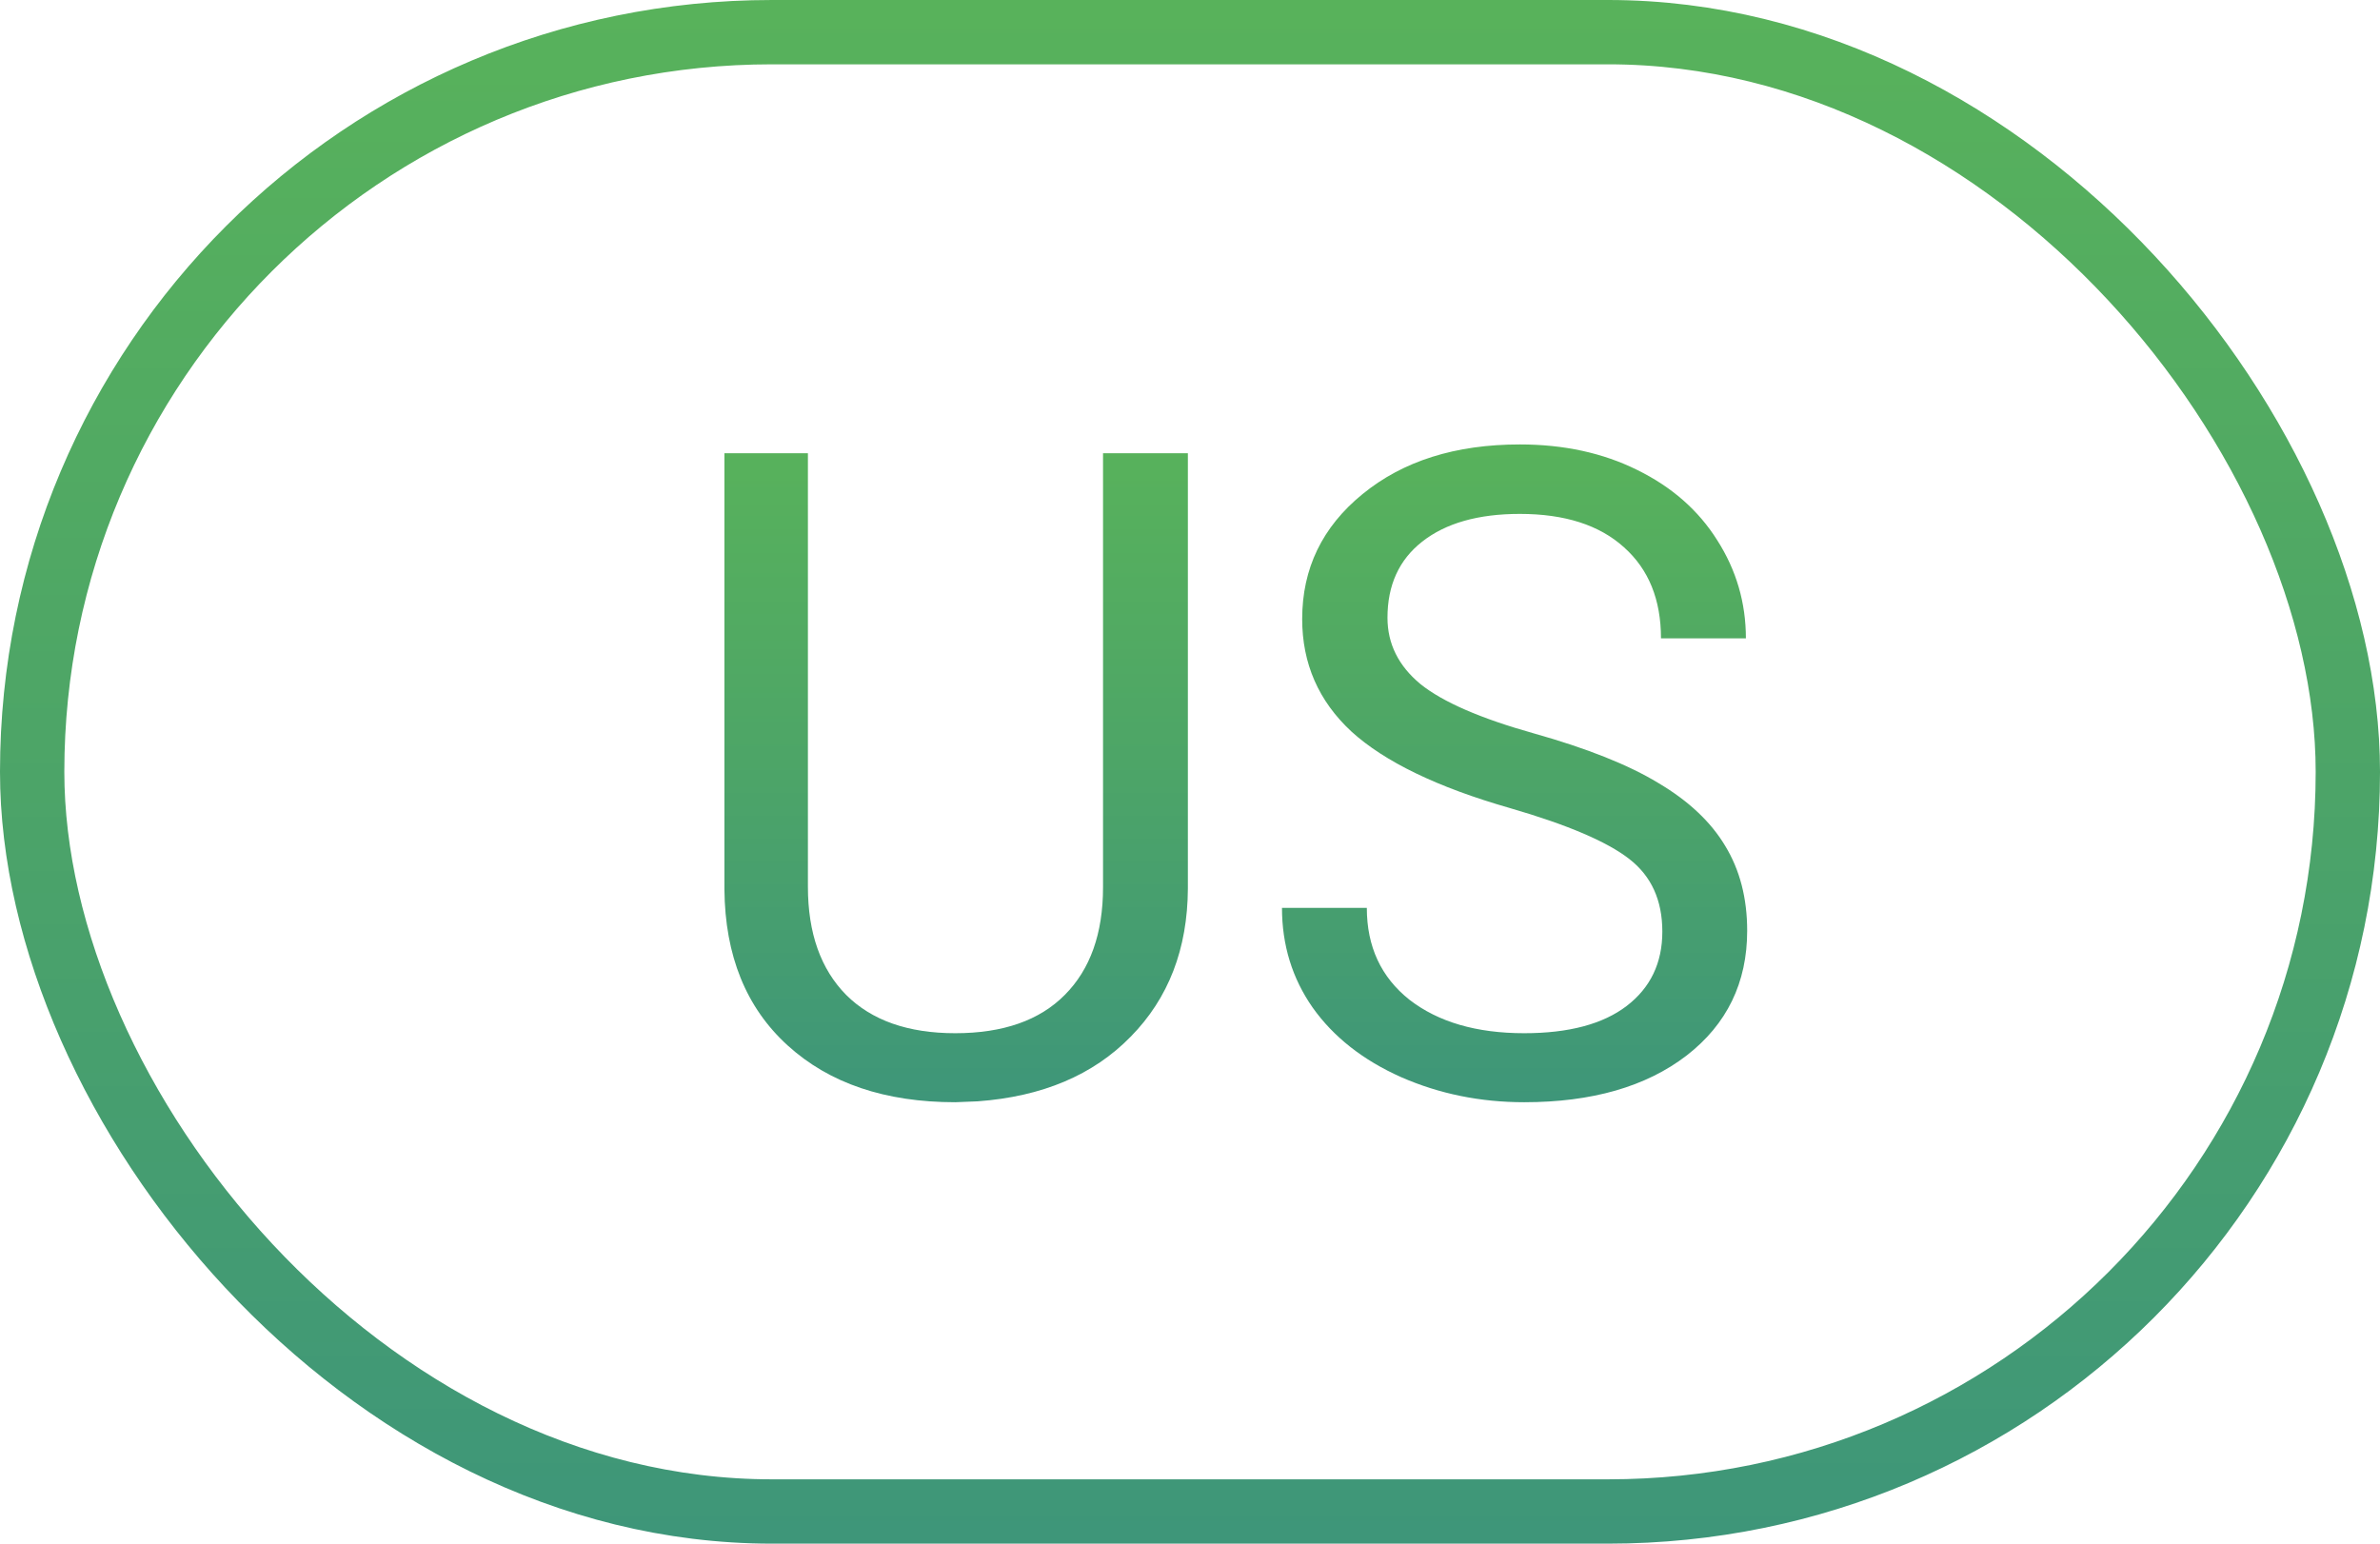 <svg width="37" height="24" viewBox="0 0 37 24" fill="none" xmlns="http://www.w3.org/2000/svg">
<rect x="0.5" y="0.5" width="36" height="23" rx="11.5" stroke="url(#paint0_linear)"/>
<path d="M18.467 7.047V13.815C18.462 14.753 18.166 15.521 17.578 16.118C16.995 16.715 16.202 17.05 15.199 17.123L14.851 17.137C13.761 17.137 12.893 16.843 12.246 16.255C11.599 15.667 11.271 14.858 11.262 13.828V7.047H12.56V13.787C12.56 14.507 12.759 15.068 13.155 15.469C13.552 15.865 14.117 16.064 14.851 16.064C15.593 16.064 16.161 15.865 16.553 15.469C16.949 15.072 17.148 14.514 17.148 13.794V7.047H18.467Z" fill="url(#paint1_linear)"/>
<path d="M23.471 12.563C22.345 12.24 21.525 11.843 21.01 11.374C20.499 10.9 20.244 10.317 20.244 9.624C20.244 8.84 20.556 8.193 21.181 7.683C21.81 7.168 22.625 6.91 23.628 6.91C24.311 6.91 24.92 7.042 25.453 7.307C25.991 7.571 26.406 7.936 26.697 8.4C26.994 8.865 27.142 9.373 27.142 9.925H25.822C25.822 9.323 25.631 8.852 25.248 8.51C24.865 8.163 24.325 7.99 23.628 7.99C22.981 7.99 22.475 8.134 22.11 8.421C21.75 8.703 21.57 9.098 21.57 9.604C21.57 10.009 21.741 10.353 22.083 10.636C22.429 10.914 23.015 11.169 23.84 11.401C24.669 11.634 25.316 11.891 25.781 12.174C26.251 12.452 26.597 12.778 26.82 13.151C27.048 13.525 27.162 13.965 27.162 14.471C27.162 15.277 26.848 15.925 26.219 16.412C25.59 16.895 24.749 17.137 23.696 17.137C23.013 17.137 22.375 17.007 21.782 16.747C21.19 16.483 20.732 16.123 20.408 15.667C20.089 15.211 19.93 14.694 19.93 14.115H21.249C21.249 14.717 21.47 15.193 21.912 15.544C22.359 15.89 22.953 16.064 23.696 16.064C24.389 16.064 24.92 15.922 25.289 15.64C25.658 15.357 25.843 14.972 25.843 14.484C25.843 13.997 25.672 13.621 25.33 13.356C24.988 13.088 24.369 12.823 23.471 12.563Z" fill="url(#paint2_linear)"/>
<defs>
<linearGradient id="paint0_linear" x1="37" y1="24" x2="37" y2="0" gradientUnits="userSpaceOnUse">
<stop stop-color="#3E9679"/>
<stop offset="0.523" stop-color="#4DA567"/>
<stop offset="1" stop-color="#58B25B"/>
</linearGradient>
<linearGradient id="paint1_linear" x1="27.162" y1="17.137" x2="27.162" y2="6.91" gradientUnits="userSpaceOnUse">
<stop stop-color="#3E9679"/>
<stop offset="0.523" stop-color="#4DA567"/>
<stop offset="1" stop-color="#58B25B"/>
</linearGradient>
<linearGradient id="paint2_linear" x1="27.162" y1="17.137" x2="27.162" y2="6.91" gradientUnits="userSpaceOnUse">
<stop stop-color="#3E9679"/>
<stop offset="0.523" stop-color="#4DA567"/>
<stop offset="1" stop-color="#58B25B"/>
</linearGradient>
</defs>
</svg>
